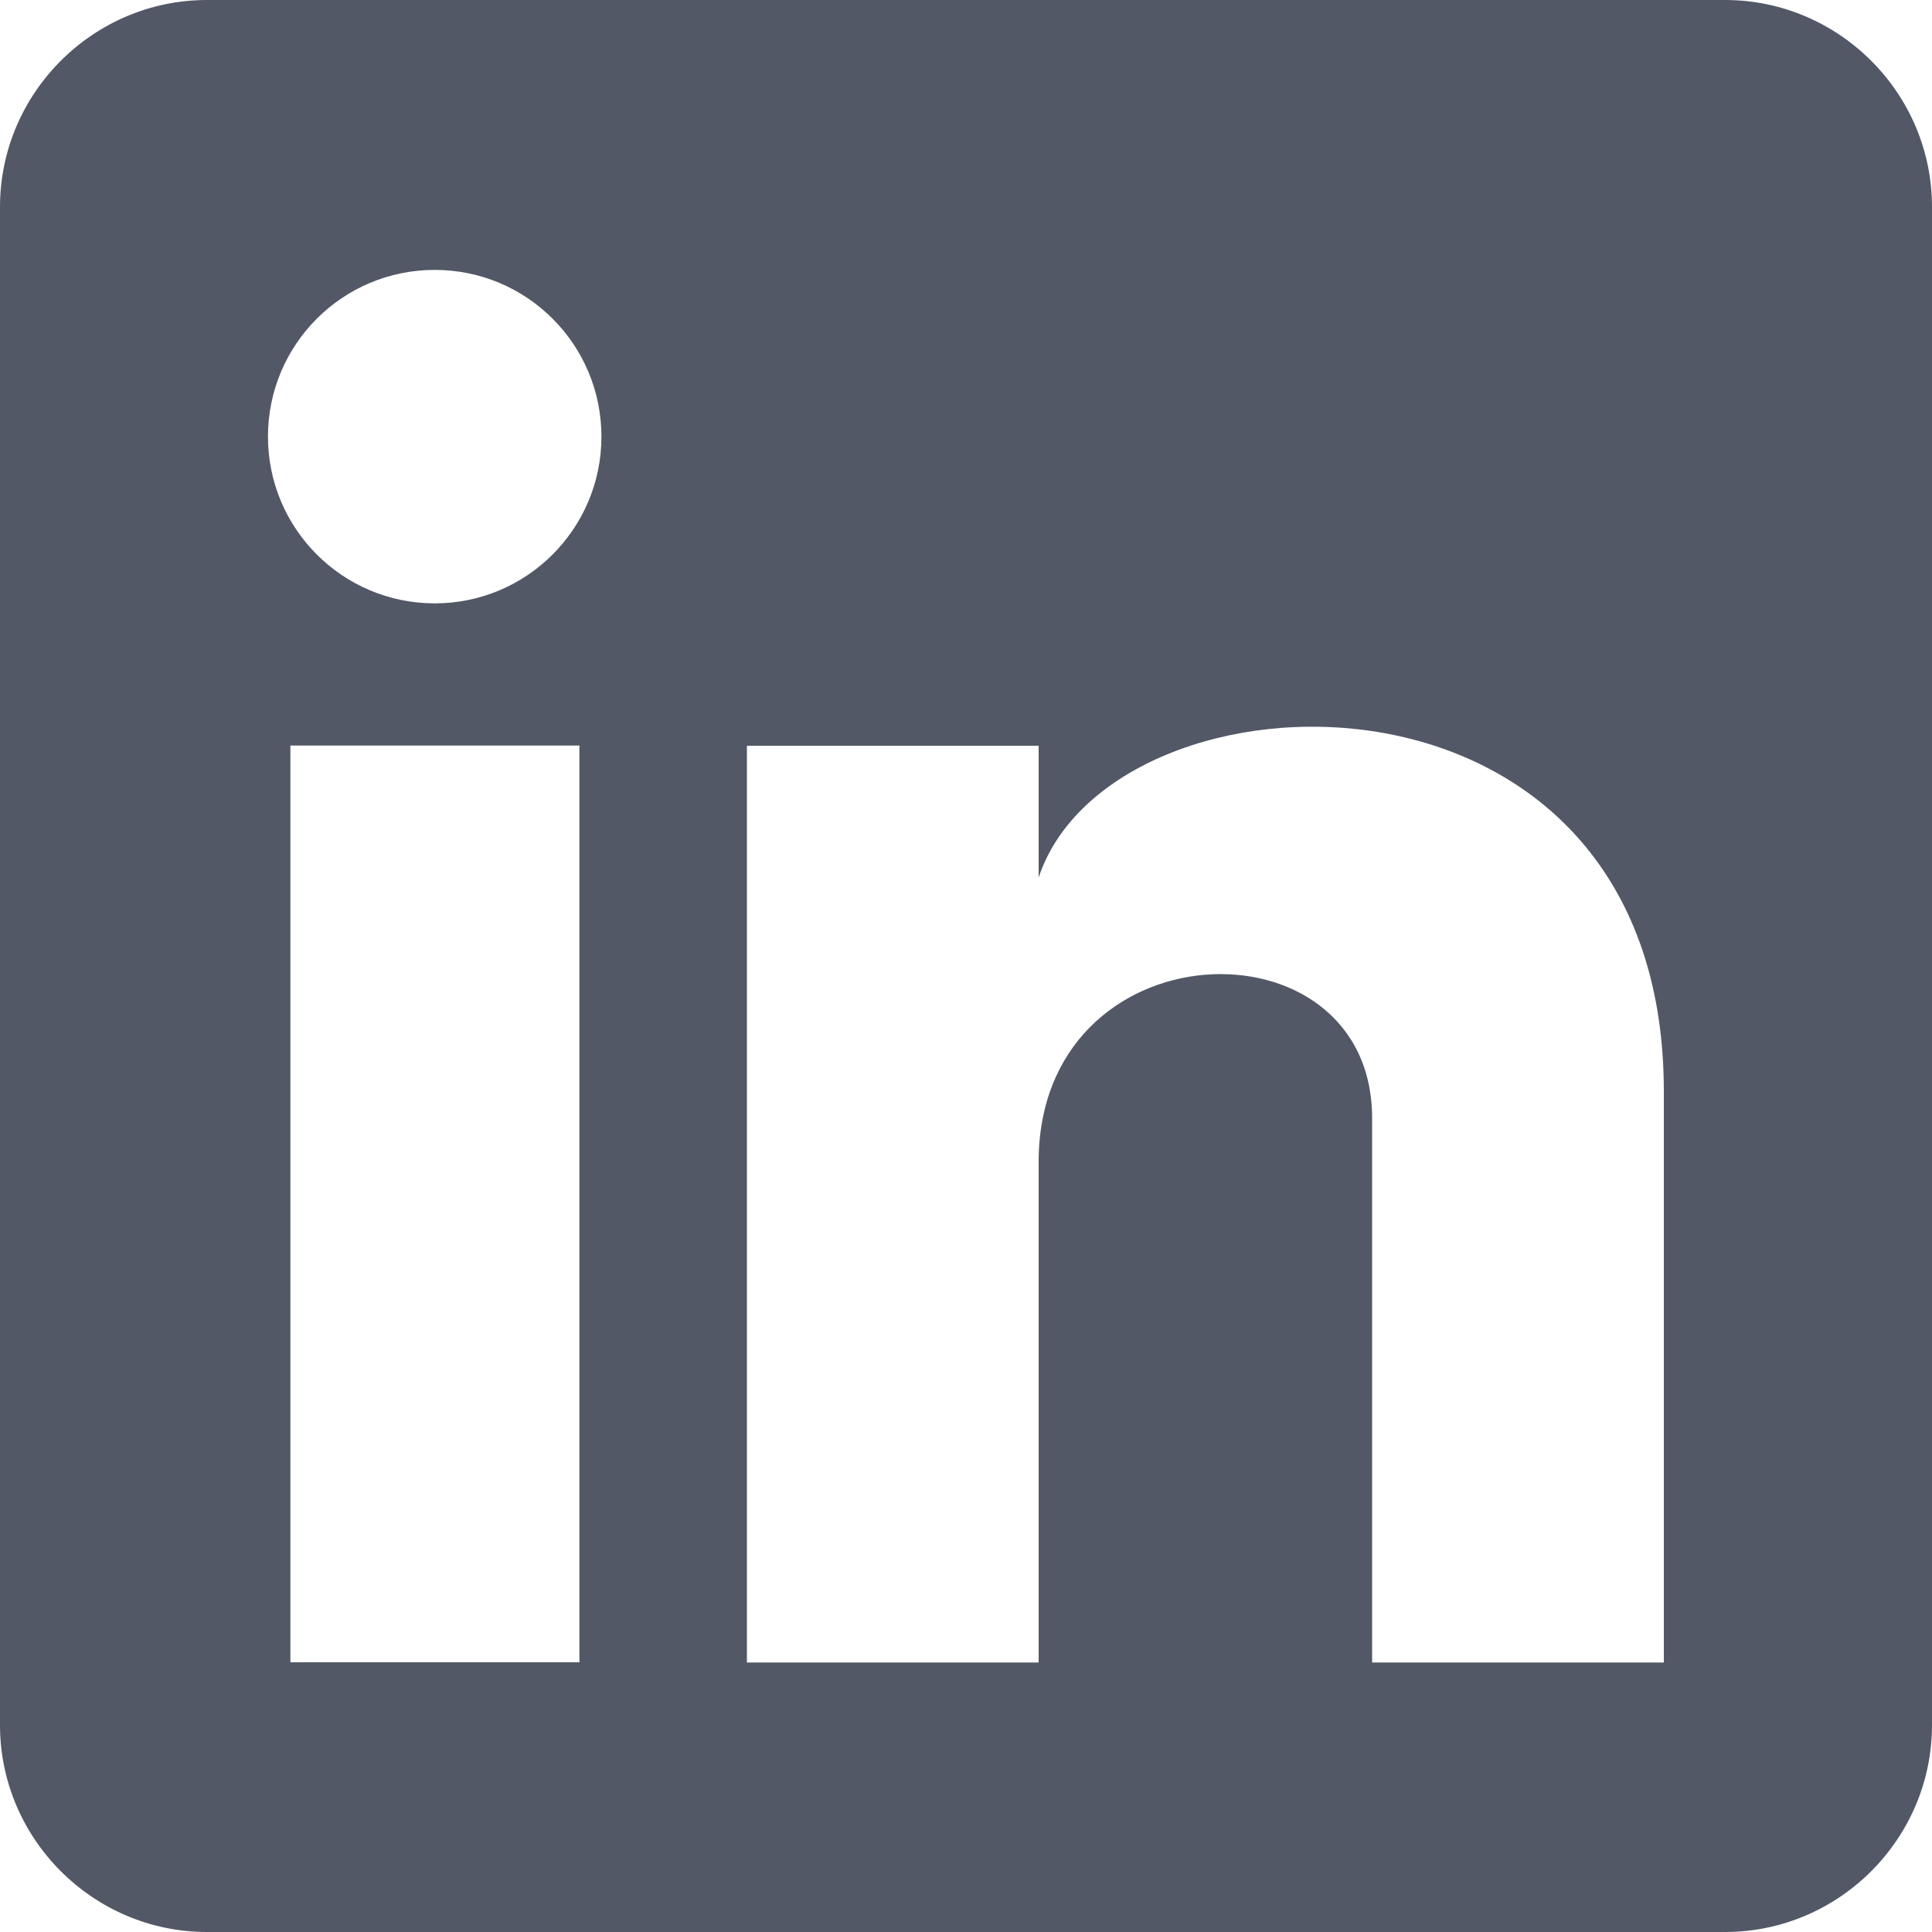 <!-- Copyright © 2025 Benev Science & Technology Ltd. -->
<!-- www.benevscitech.com -->
<svg xmlns="http://www.w3.org/2000/svg" viewBox="0 0 10000 10000"> 
  <path style="fill:#525866" d="M1071 0c-589,0 -1071,482 -1071,1071l0 7858c0,589 482,1071 1071,1071l7858 0c589,0 1071,-482 1071,-1071l0 -7858c0,-589 -482,-1071 -1071,-1071l-7858 0zm432 3859l1496 0 0 4745 -1496 0 0 -4745zm7109 1787l0 2959 -1510 0 0 -2815c3,-1059 -1738,-1006 -1726,238l0 2577 -1510 0 0 -4745 1510 0 0 682c378,-1140 3235,-1235 3236,1105zm-6362 -4249c477,0 863,386 863,863 0,476 -386,863 -863,863 -476,0 -863,-386 -863,-863 0,-477 386,-863 863,-863z"/>
</svg>
